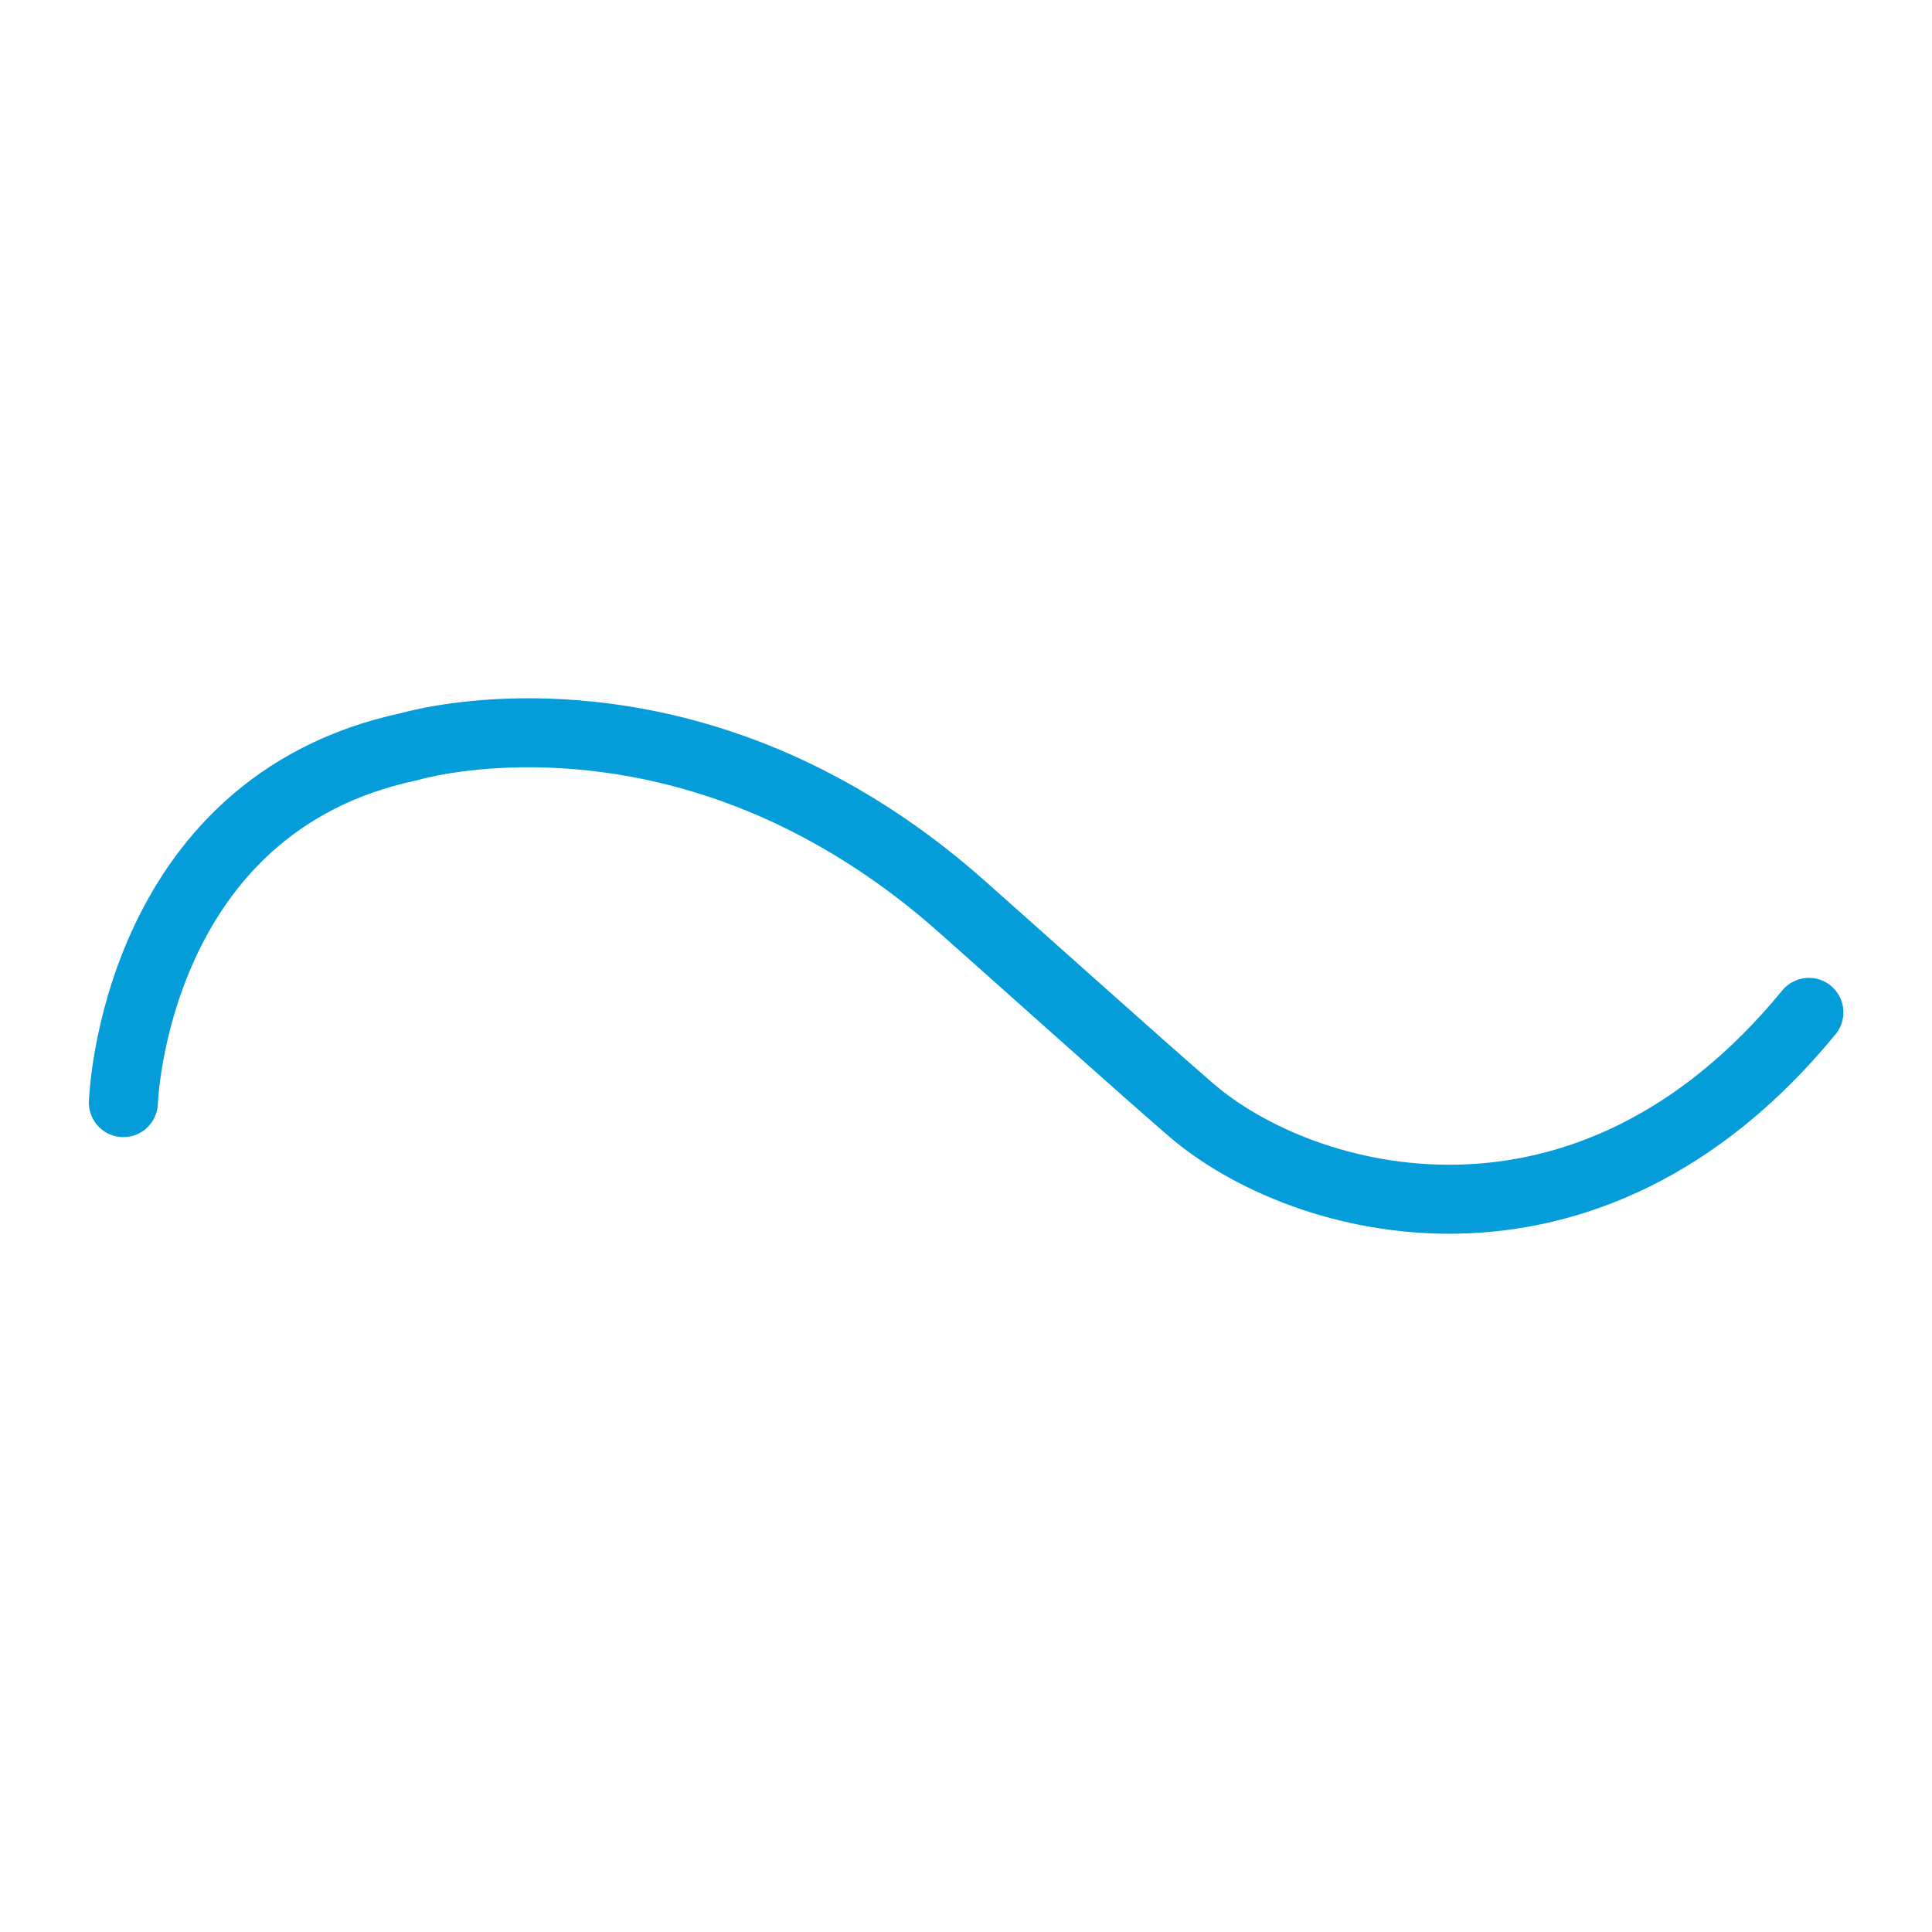 <?xml version="1.0" encoding="UTF-8"?>
<svg id="Capa_1" data-name="Capa 1" xmlns="http://www.w3.org/2000/svg" viewBox="0 0 70 70">
  <defs>
    <style>
      .cls-1 {
        fill: none;
        stroke: #059dd9;
        stroke-linecap: round;
        stroke-linejoin: round;
        stroke-width: 2.5px;
      }
    </style>
  </defs>
  <path class="cls-1" d="M4.47,39.95s.34-10.78,10.37-12.9c0,0,6.22-1.87,13.72,1.62,2.03,.95,4.15,2.28,6.27,4.16,1.44,1.27,6.34,5.67,8.32,7.38,4.04,3.49,14.31,6.32,22.39-3.53"/>
</svg>